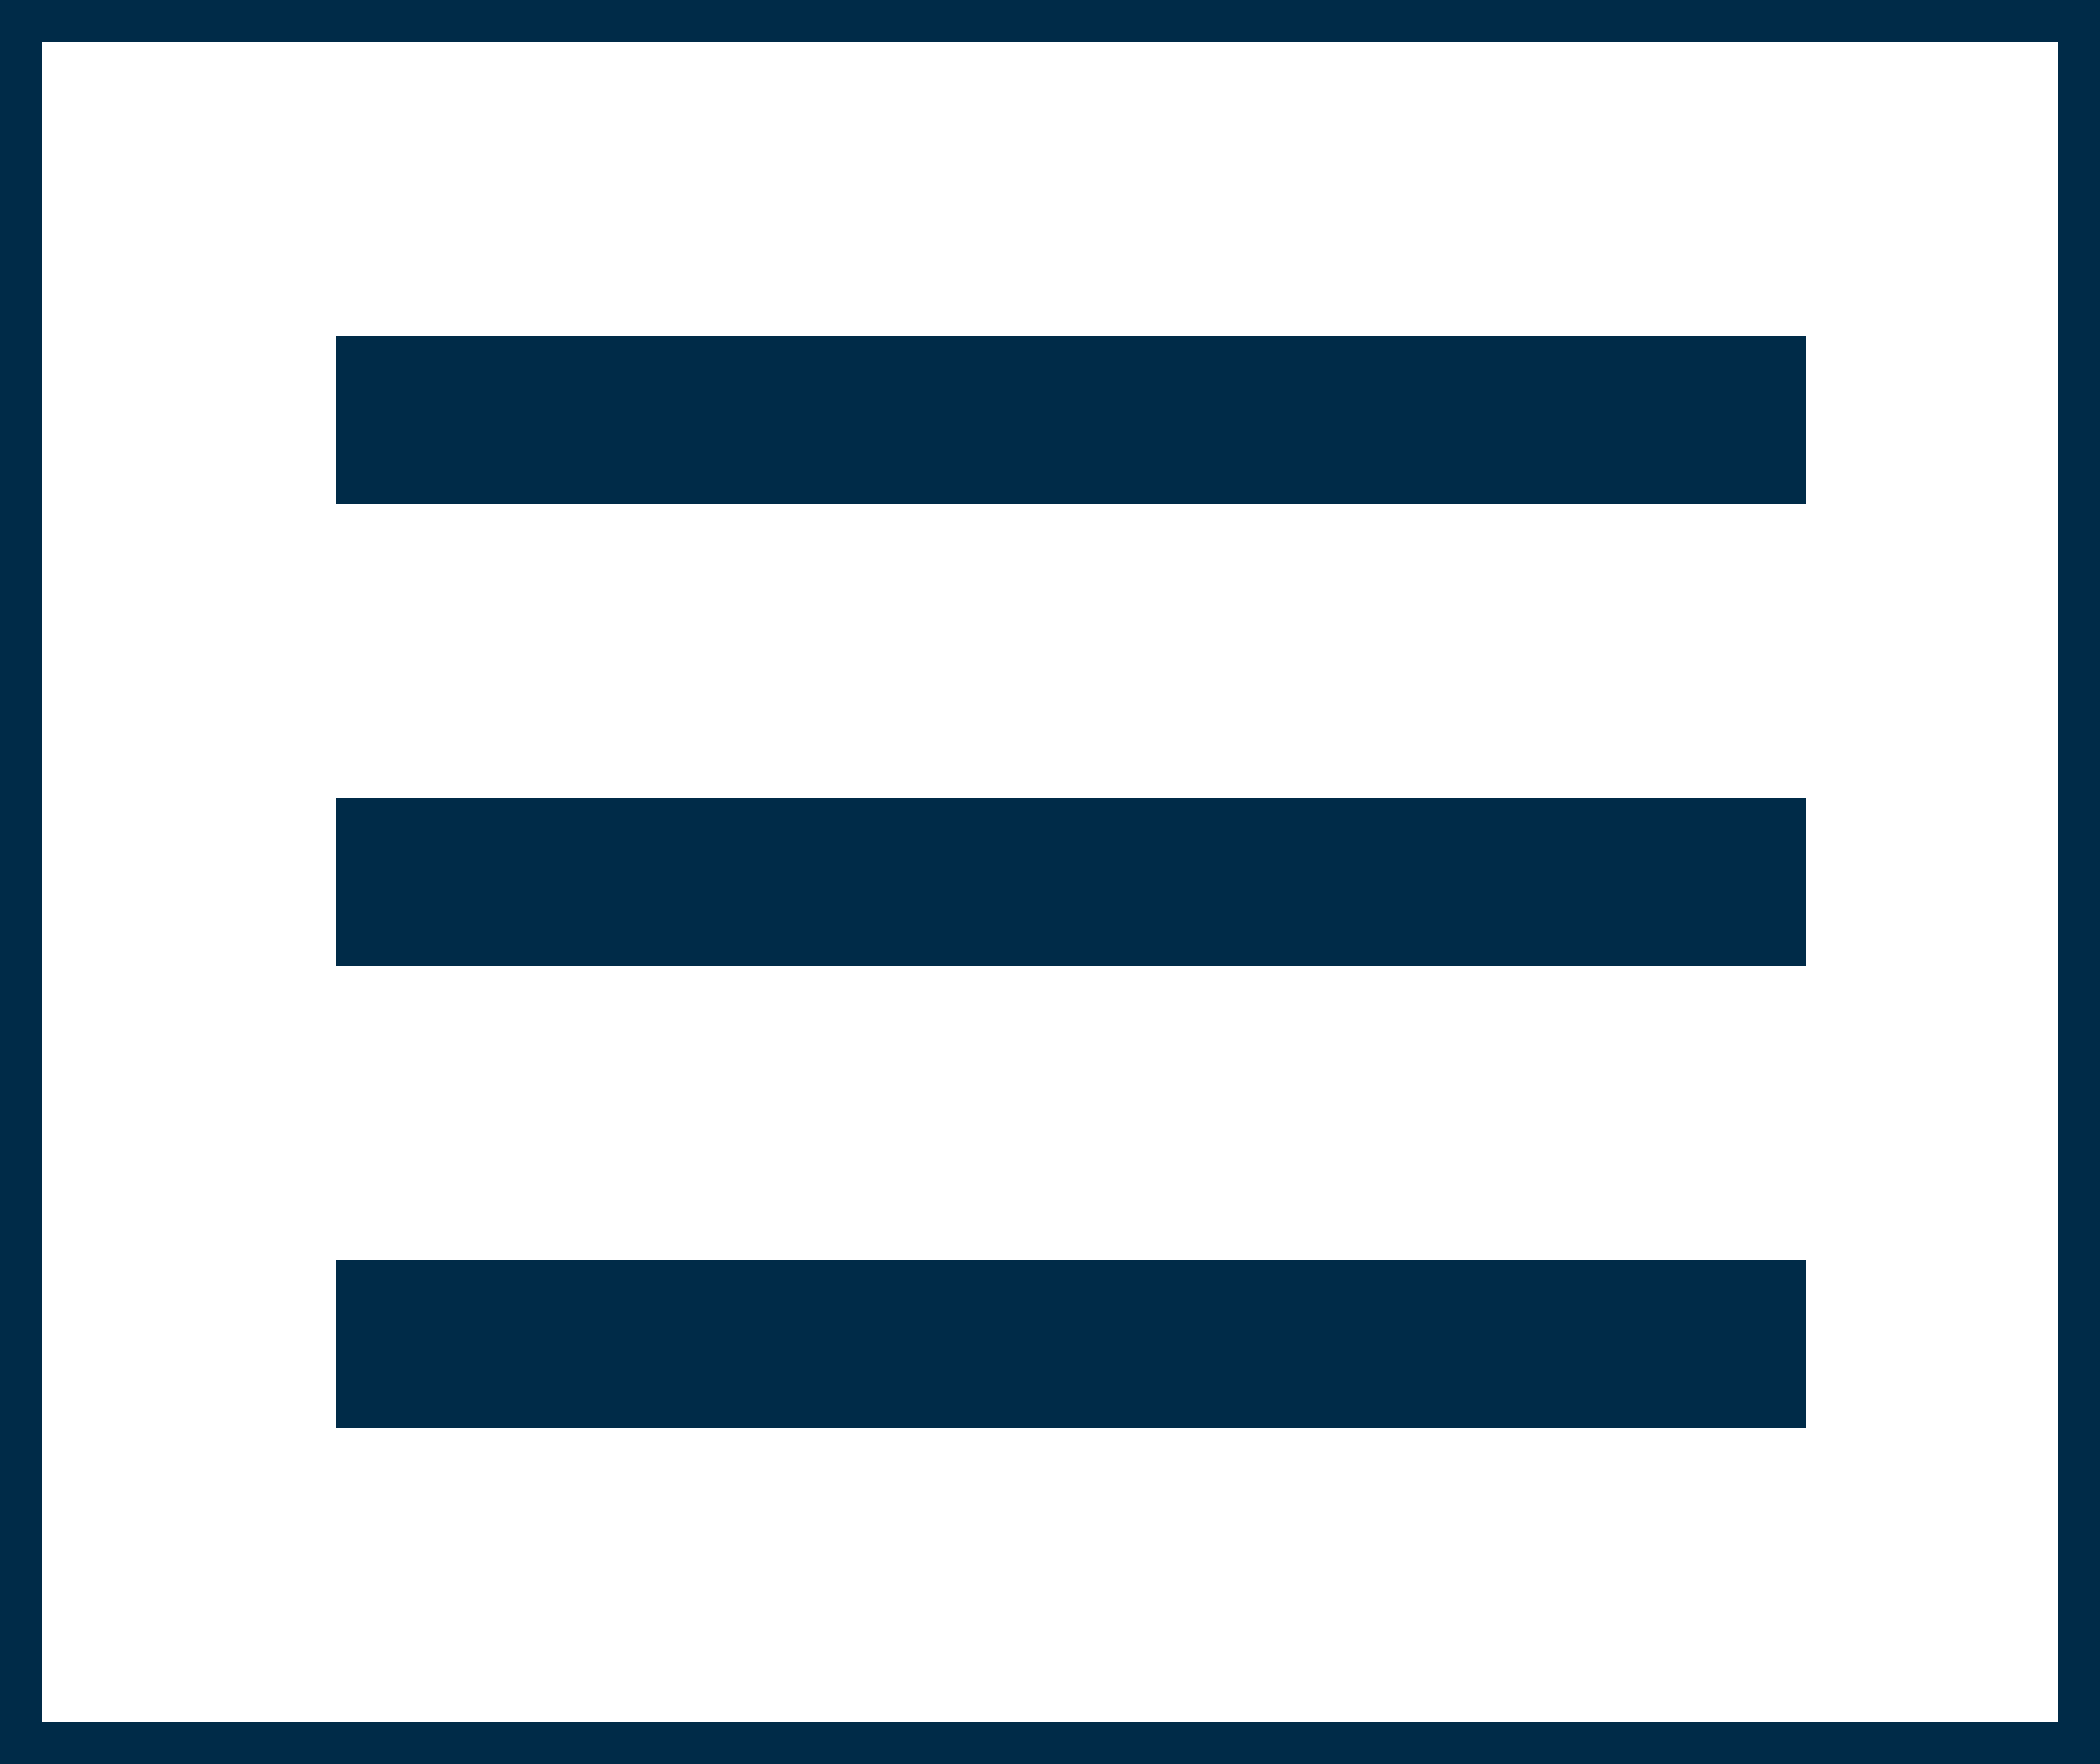 <svg xmlns="http://www.w3.org/2000/svg" width="50" height="42" viewBox="0 0 50 42">
  <g id="Raggruppa_84" data-name="Raggruppa 84" transform="translate(-1366 -94)">
    <rect id="Rettangolo_149" data-name="Rettangolo 149" width="35" height="4" transform="translate(1374 102)" fill="#002b48"/>
    <rect id="Rettangolo_150" data-name="Rettangolo 150" width="35" height="4" transform="translate(1374 113)" fill="#002b48"/>
    <rect id="Rettangolo_151" data-name="Rettangolo 151" width="35" height="4" transform="translate(1374 124)" fill="#002b48"/>
    <g id="Raggruppa_83" data-name="Raggruppa 83" transform="translate(-8 117)">
      <g id="Rettangolo_81" data-name="Rettangolo 81" transform="translate(1374 -23)" fill="none" stroke="#002b48" stroke-width="1">
        <rect width="50" height="42" stroke="none"/>
        <rect x="0.5" y="0.5" width="49" height="41" fill="none"/>
      </g>
    </g>
  </g>
</svg>
